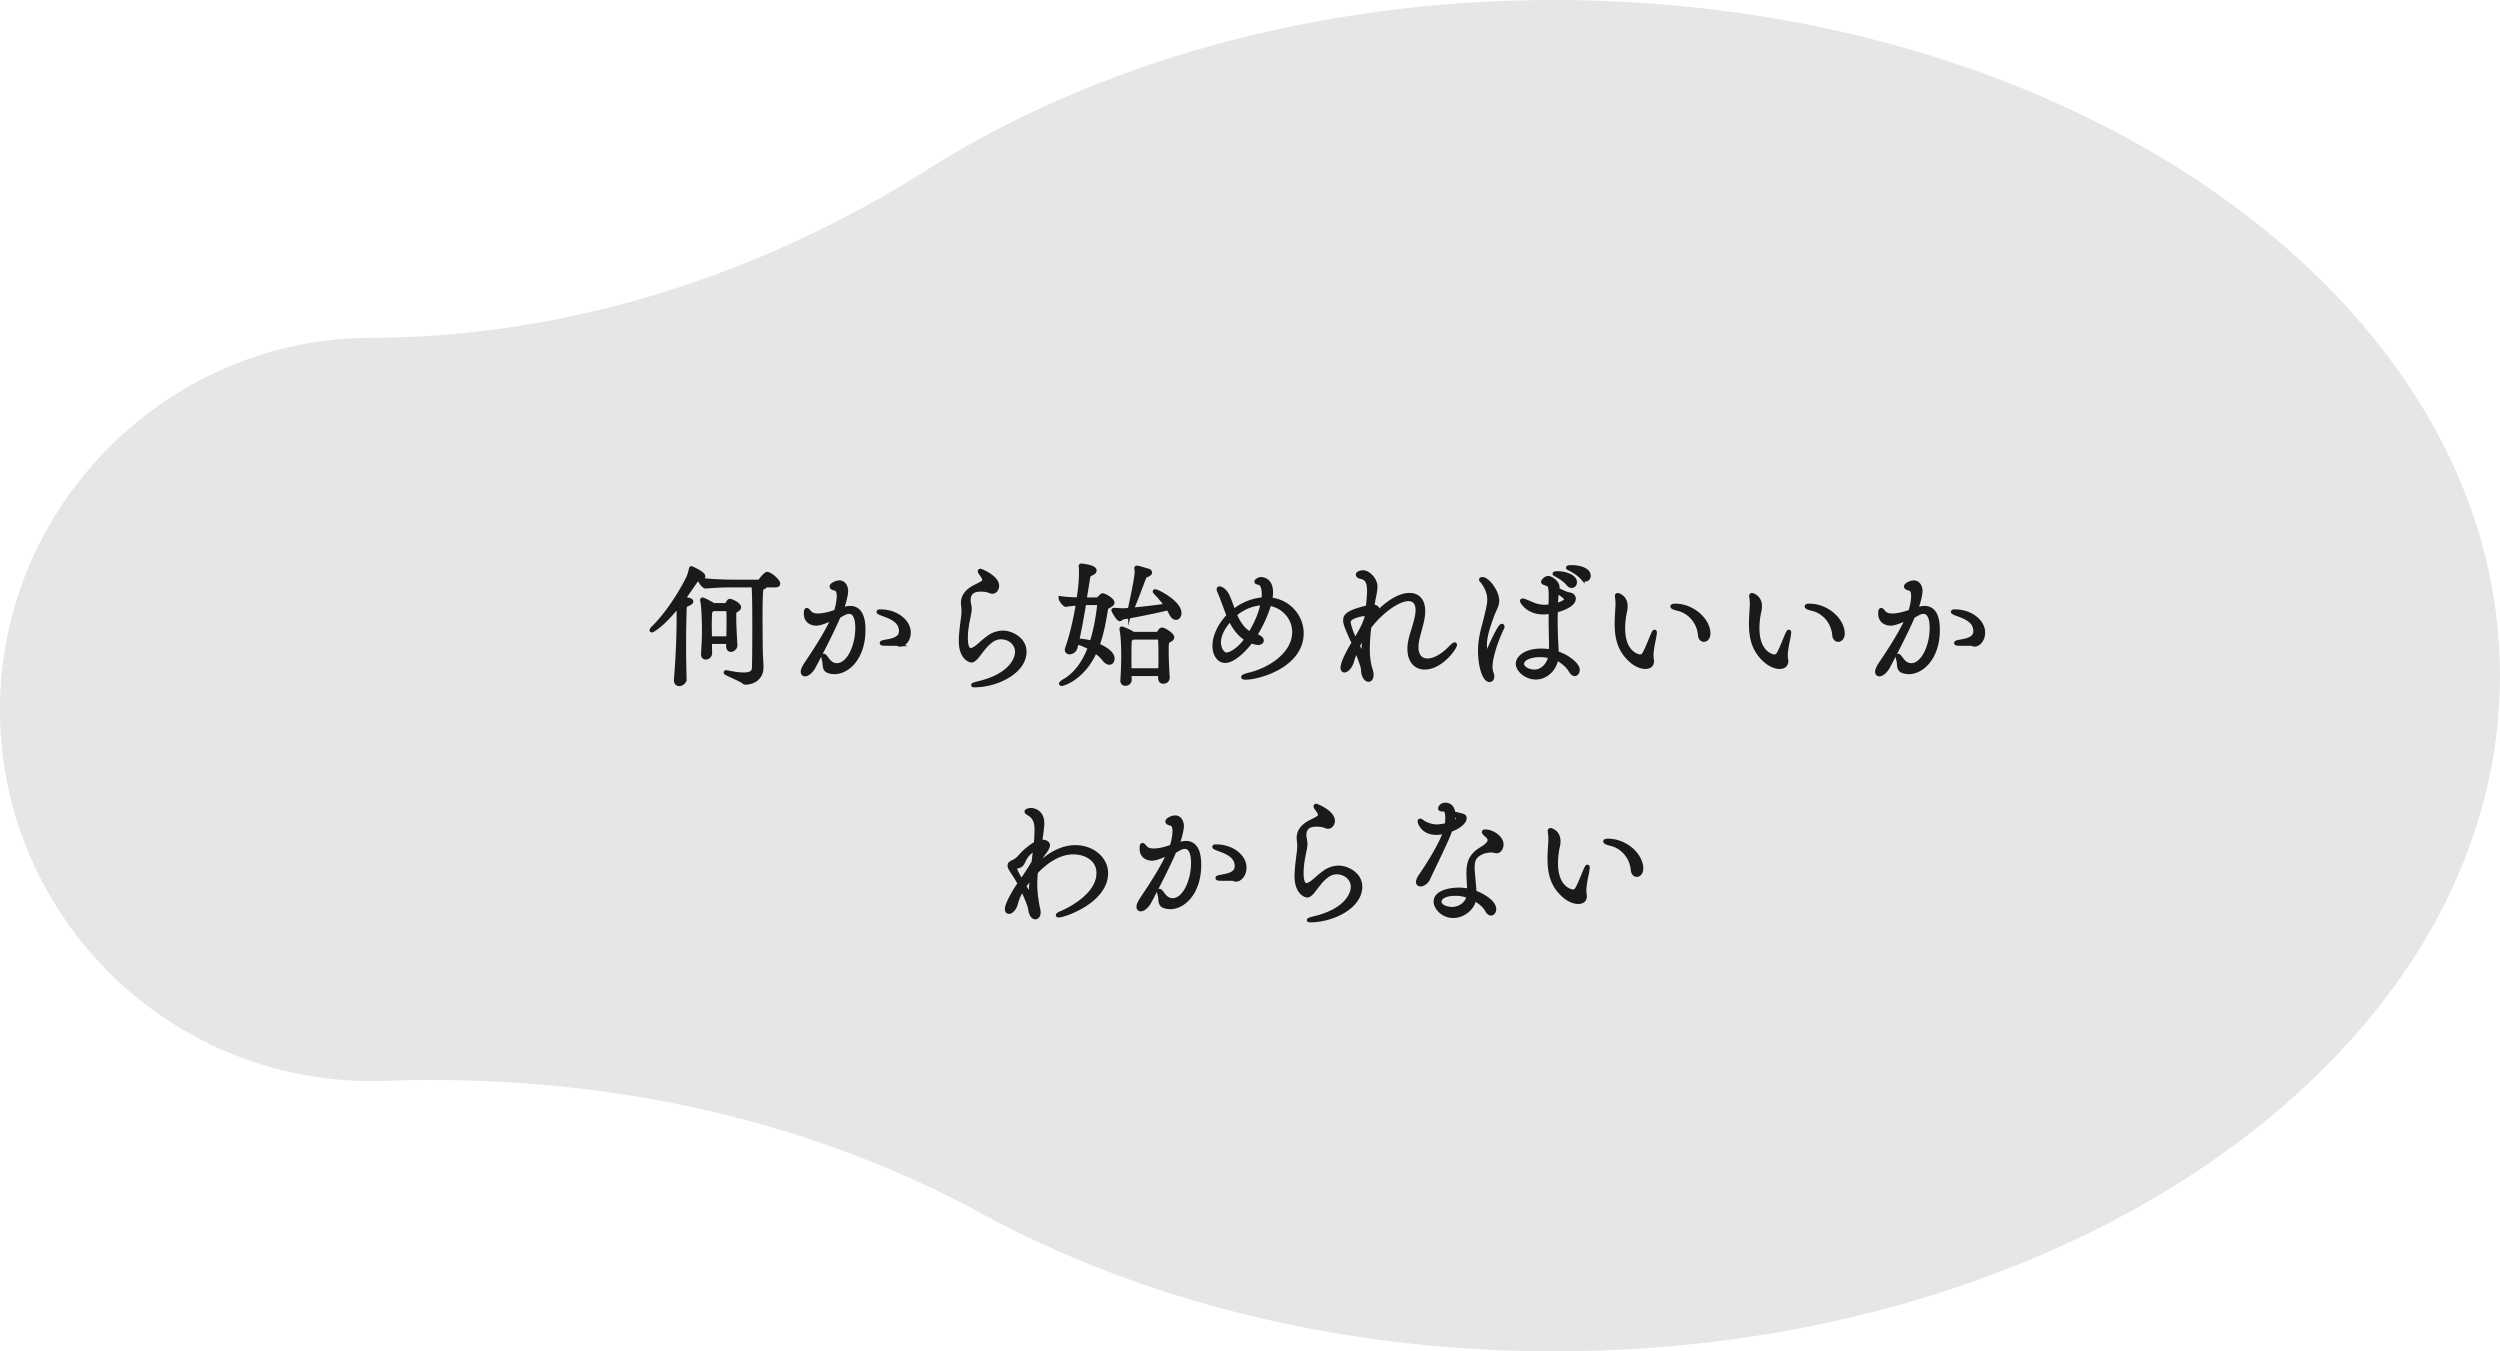 <svg xmlns="http://www.w3.org/2000/svg" viewBox="0 0 297.85 161"><g><path d="M185.15 0c-28.65 0-54.81 7.64-74.69 20.22-19.91 12.6-42.77 19.96-66.32 20.03-.39 0-.79 0-1.18.02C19.42 40.95.33 60.35 0 83.9c-.34 24.74 19.61 44.9 44.27 44.9.53 0 1.06 0 1.59-.03 24.7-.87 49.33 3.98 71.04 15.79 18.94 10.31 42.59 16.44 68.25 16.44 62.24 0 112.7-36.04 112.7-80.5S247.39 0 185.15 0z" fill="#e6e6e6"/><path d="M81.54 80.91c0 .34-.32.58-.62.58-.21 0-.38-.13-.38-.46v-.1c.21-2.35.32-5.22.32-7.17v-1.73c-1.99 2.54-3.17 3.07-3.2 3.07-.02 0-.02-.02-.02-.02 0-.05.08-.16.13-.21 1.3-1.23 2.96-3.51 4.18-5.92.19-.37.3-.85.37-1.14.02-.08.02-.11.05-.11.02 0 1.41.61 1.41.96 0 .13-.11.26-.5.34-.27.06-.3.06-.53.4-.46.67-.9 1.31-1.34 1.92.69.14.94.21.94.34 0 .1-.14.19-.35.29-.4.18-.43.18-.45.74-.03 1.28-.06 2.67-.06 4.19 0 1.25.02 2.59.06 4v.03zm9.56-11.17s.03.05.03.06c0 .05-.05.11-.13.14-.34.16-.29.06-.34.66-.05.66-.06 1.86-.06 3.12 0 1.98.03 4.1.05 4.37.02.34.06 1.04.06 1.44 0 1.33-1.12 1.79-1.87 1.79-.13 0-.19-.05-.29-.13-.3-.26-2.08-.96-2.08-1.07 0-.02.02-.02.05-.02.05 0 .11.02.22.03.77.16 1.39.24 1.87.24.78 0 1.18-.22 1.22-.75.03-.43.05-2.72.05-4.93s-.02-4.34-.1-4.96h-2.4c-.83 0-1.98.02-3.27.14h-.02c-.26 0-.67-.59-.67-.78 1.47.18 3.15.22 4.02.22h2.93c.1 0 .19-.06.24-.14.13-.19.62-.79.8-.79.03 0 .06 0 .1.02.58.22 1.2.93 1.2 1.12 0 .11-.06.21-.3.21H91.1zm-3.49 7.12c0 .37-.37.56-.51.56-.18 0-.34-.13-.34-.43v-.02c0-.18.02-.34.02-.5h-2.21c0 .4.02.85.02 1.36 0 .3-.26.5-.5.5-.18 0-.32-.11-.32-.38v-.06c.08-1.3.11-1.98.11-2.71 0-.35 0-.72-.02-1.17 0-.3-.05-1.78-.18-2.42 0-.05-.02-.08-.02-.11s.02-.05.03-.05c.1 0 .9.4 1.22.62l.06.05h1.46c.08 0 .18-.05.22-.13.06-.11.14-.26.22-.34.03-.02.05-.03.08-.03.26 0 1.09.43 1.09.75 0 .21-.29.32-.35.37-.21.18-.21.08-.22.46v.43c0 1.04.08 2.21.13 3.22v.02zm-.83-.8c.02-.67.03-1.31.03-1.95 0-.46 0-.93-.03-1.39 0-.02 0-.16-.08-.16h-1.78l-.05.03c-.22.21-.3.22-.3.77 0 .38-.02.77-.02 1.18s.02.91.02 1.52h2.21zm10.47-1.77c-.37 0-1.23-.16-1.23-1.18 0-.32.03-.43.11-.43.06 0 .14.1.26.24.24.32.62.42 1.02.42.75 0 1.49-.22 2.19-.46.21-.62.34-1.38.34-1.87s-.13-.85-.53-.91c-.16-.03-.32-.11-.32-.24 0-.16.51-.46.91-.46.66 0 .8.72.8 1.01 0 .45-.26 1.46-.5 2.08-.02.06-.05.13-.08.19.37-.13.7-.24 1.07-.24 1.54 0 1.57 1.94 1.57 2.62 0 3.31-1.89 5.01-3.44 5.01-.26 0-.5-.05-.69-.11-.59-.21-.42-.78-.53-1.22-.06-.24-.1-.4-.1-.5 0-.06.02-.1.05-.1.06 0 .19.14.4.43.29.42.69.69 1.15.69 1.41 0 2.45-2.27 2.45-4.45 0-1.25-.35-1.92-.98-1.92-.3 0-.46.05-1.26.53-.74 1.7-2.02 4.24-3.03 6.11-.22.38-.64.8-.96.8-.16 0-.27-.1-.27-.29 0-.26.19-.61.4-.93.64-.96 2.38-3.51 3.25-5.51-1.36.62-1.78.69-2.06.69zm9.8 2.45c-.1-.05-.29-.05-.61-.05-1.14 0-1.38 0-1.38-.08 0-.05.16-.1.4-.14.69-.14 1.89-.26 1.89-1.28 0-1.31-1.36-1.74-2.19-2.05-.35-.13-.48-.21-.48-.24s.08-.05.19-.05c2.02 0 3.39 1.28 3.39 2.5 0 .91-.58 1.44-.99 1.44a.51.51 0 0 1-.22-.05zm10.22-7.69c-.05-.34-.34-.62-.42-.77-.02-.03-.11-.16-.11-.22 0-.02.02-.05.06-.05.08 0 1.99.77 1.99 1.79 0 .37-.27.69-.54.69-.18 0-.35-.08-.51-.14-.21-.08-.58-.11-.91-.11-.42 0-1.44.05-1.44 1.26 0 .13.02.26.03.35.06.27.1.48.1.69 0 .35-.1.72-.24 1.46-.14.69-.22 1.41-.22 2 0 1.38.4 1.46.61 1.46.16 0 .35-.11.61-.27.38-.26.82-.75 1.58-1.28.46-.34 1.09-.53 1.66-.53.85 0 2.53.7 2.53 2.26 0 2.4-3.31 4-5.97 4-.08 0-.13 0-.13-.02 0-.03.22-.11.75-.24 3.65-.9 4.48-2.8 4.48-3.73 0-.99-.88-1.73-1.92-1.73-.38 0-.78.11-1.14.38-.75.56-1.01 1.01-1.76 1.95-.26.3-.45.43-.62.43-.19 0-1.26-.34-1.26-2.31 0-.88.18-2.11.29-3.01.02-.21.03-.37.03-.54 0-.21-.02-.43-.05-.74 0-.08-.02-.14-.02-.22 0-.86.53-1.39 1.06-1.73.34-.21.74-.38 1.09-.58.27-.14.4-.3.4-.46v-.05zm13.53 2.36c.06 0 .13-.08.21-.18.11-.13.3-.3.37-.3.16 0 1.15.51 1.15.88 0 .19-.27.27-.38.37-.14.11-.32.02-.4.46-.22 1.33-.48 2.83-.99 4.23.82.37 1.78.91 1.78 1.6 0 .27-.14.48-.37.48-.18 0-.4-.13-.64-.43-.24-.32-.61-.66-1.06-.96-1.41 3.22-3.81 3.92-3.99 3.92-.03 0-.06-.02-.06-.03 0-.05.14-.18.45-.35 1.41-.85 2.35-2.27 2.99-3.94-.5-.27-1.04-.51-1.58-.64-.06.26-.11.48-.18.69-.08.3-.42.5-.67.5-.18 0-.32-.1-.32-.29 0-.06.02-.14.05-.22.5-1.39.98-3.43 1.28-5.31-.45.03-.98.08-1.44.16h-.02c-.18 0-.61-.61-.61-.77.66.1 1.47.13 2.13.14.19-1.15.3-2.14.3-3.3 0-.21 0-.38-.02-.53 0-.06-.02-.11-.02-.14 0-.05.02-.06.06-.06.11 0 1.58.16 1.58.58 0 .13-.1.24-.34.35-.43.19-.38.24-.48.83l-.37 2.29 1.57-.02zm-1.63.43c-.26 1.54-.56 3.23-.85 4.48.59.02 1.17.1 1.73.27.48-1.44.75-3.04.93-4.59 0-.08-.02-.16-.13-.16h-1.68zm5.43.82c.82-3.73.83-4.31.83-4.59 0-.11-.02-.21-.02-.26 0-.06-.02-.1-.02-.13s.02-.05.05-.05c.02 0 .05.02.1.02.1 0 .91.26 1.26.35.11.03.21.11.21.21s-.1.19-.34.29c-.27.1-.3.16-.37.34-.29.72-.99 2.69-1.5 3.81 1.47-.14 2.96-.3 4.16-.5-.38-.58-.86-1.12-1.23-1.5-.1-.11-.14-.16-.14-.18l.02-.02c.3 0 2.9 1.33 2.9 2.59 0 .34-.18.56-.4.56-.19 0-.4-.14-.59-.53-.1-.19-.21-.4-.35-.62-.98.26-3.7.83-5.36 1.1-.19.02-.27.21-.4.21-.18 0-.75-.96-.75-1.06 0-.03.03-.03.06-.03h.11c.37.02.74.05 1.02.05.13 0 .22 0 .32-.02l.43-.05zm4.51 8.07c0 .24-.16.48-.51.48-.19 0-.37-.11-.37-.4v-.51h-3.67c0 .21.02.45.02.7 0 .29-.27.46-.51.46-.18 0-.34-.11-.34-.37v-.03c.08-1.33.1-2.18.1-2.83 0-.98-.03-2.38-.19-3.17-.02-.05-.02-.1-.02-.11 0-.05.02-.06.03-.06.13 0 1.07.43 1.28.59l.05.05h2.88c.08 0 .18-.06.22-.14.06-.11.21-.32.29-.35.02-.02.05-.02.1-.02.19 0 1.18.58 1.18.91 0 .21-.26.3-.37.37-.29.16-.29.29-.29 1.44 0 .8.05 1.75.11 2.96v.03zm-.86-.85c.02-.72.02-1.34.02-1.89 0-.75-.02-1.36-.05-1.86 0 0 0-.18-.19-.18h-3.06s-.06.03-.1.06c-.27.21-.29.13-.3.72-.02.58-.02 1.04-.02 1.46 0 .58 0 1.07.02 1.68h3.68zm11.22-4.18c.69.21.85.46.85.61 0 .13-.16.29-.43.29-.05 0-.42-.05-.86-.22-.32.48-1.87 2.35-3.07 2.35-.78 0-1.26-.82-1.26-1.79 0-1.09.58-2.43 1.7-3.59-.16-.37-.3-.75-.43-1.1-.26-.69-.51-1.38-.72-1.84a.594.594 0 0 1-.05-.19c0-.08.03-.11.1-.11.13 0 .58.18.9.8.24.46.46 1.18.77 1.94.99-.82 2.29-1.36 3.58-1.44.02-.21.03-.4.03-.58 0-.67-.14-1.14-.42-1.34-.11-.08-.46-.08-.46-.19s.32-.3.54-.3c.1 0 1.18.02 1.18 1.57 0 .26-.03.56-.1.86 2.29.22 3.75 2.11 3.75 4 0 3.89-5.15 5.3-6.66 5.3-.18 0-.29-.03-.29-.06 0-.06.21-.16.64-.27 2.74-.64 5.44-2.58 5.44-5.09 0-1.71-1.3-3.14-2.99-3.39-.32 1.2-.96 2.61-1.73 3.81zm-2.9-1.95c-.88.96-1.36 1.95-1.36 2.8 0 .51.3 1.44.94 1.44.51 0 1.6-.69 2.38-1.86-.9-.53-1.5-1.41-1.97-2.38zm.53-.53c.43.96.99 1.87 1.84 2.29.85-1.38 1.31-2.64 1.5-3.65-1.17.03-2.37.51-3.35 1.36zm21.64 3.85c0 1.09.54 1.63 1.34 1.63.75 0 1.73-.5 2.67-1.46.32-.34.5-.46.56-.46.02 0 .03.02.03.05 0 .3-1.63 2.69-3.6 2.69-1.04 0-1.81-.75-1.81-2.21 0-.14 0-.29.02-.45.1-1.02.62-2.18.85-3.33.06-.3.1-.58.1-.82 0-.9-.42-1.34-1.1-1.34-1.23 0-3.25 1.46-4.67 3.31-.11.86-.18 1.87-.18 2.62 0 .85.08 1.68.32 2.43.08.27.13.48.13.67 0 .38-.16.58-.35.58-.29 0-.64-.42-.66-1.25-.02-.42-.48-1.54-.8-2.37-.22.51-.4.98-.5 1.34-.16.69-.64 1.17-.91 1.17-.13 0-.22-.11-.22-.32 0-.74 1.04-2.5 1.33-2.96-.91-1.91-1.02-2.38-1.02-2.69 0-.61.45-.99 2.71-1.55.02-.13.03-.24.03-.32.05-.59.11-1.15.11-1.65 0-1.28-.45-1.54-.99-1.66-.21-.05-.35-.14-.35-.26 0-.16.35-.27.62-.27.56 0 1.46.8 1.46 1.7 0 .29-.05.66-.16 1.17-.1.45-.16.88-.19 1.14 0 .03-.02.05-.02.08h.1c.38.03.51.18.51.35 0 .24-.21.53-.53 1.01 1.81-2.05 3.34-2.75 4.35-2.75s1.63.67 1.63 1.92c0 .22-.02.48-.06.74-.19 1.2-.7 2.38-.74 3.41v.11zm-5.87-3.89c-.08-.05-.19-.05-.21-.05-.37.02-1.99.3-1.99.96 0 .35.27 1.2.77 2.26.75-1.26 1.01-1.7 1.34-2.66.03-.18.06-.35.08-.51zm-.38 4.5c0-.13-.02-.26-.02-.42 0-.53.05-1.17.11-1.83-.3.46-.4.66-.83 1.55.35.7.62.99.69.99.03 0 .05-.05.05-.18v-.13zm13.85-.13c0-1.76.54-3.15.8-4.34.13-.62.3-1.18.3-1.78 0-.62-.18-1.28-.77-2.1-.1-.13-.21-.22-.21-.27 0-.06.16-.06.18-.06.56 0 1.73 1.49 1.73 2.56 0 .61-.35 1.04-.67 1.95-.37 1.06-.8 2.24-.8 3.36 0 .24.05 1.06.21 1.06.05 0 .11-.1.21-.32.4-.96 1.36-3.04 1.62-3.04.03 0 .06.03.06.1 0 .03-.02.1-.05.16-.69 1.39-1.38 3.47-1.38 4.58 0 .29.03.56.13.8.06.14.08.27.08.38 0 .26-.13.42-.32.42-.58 0-1.12-1.6-1.12-3.46zm8.4-5.3c0-.32.02-.62.02-.93v-.22c0-1.41-.14-1.41-.46-1.54-.27-.1-.45-.14-.45-.24 0-.06.26-.45.61-.45.29 0 1.1.51 1.1 1.12 0 .1-.02.18-.03.27.32.14.85.4 1.01.45.21.08.54.14.66.18.14.05.29.22.29.43 0 .86-1.87 1.36-2.14 1.42 0 .35-.02.7-.02 1.04 0 1.12.03 2.1.06 2.59.02.46.06.98.06 1.44 1.5.48 2.51 1.47 2.51 1.98 0 .27-.14.51-.35.51-.13 0-.29-.1-.45-.37-.42-.71-1.14-1.23-1.74-1.54-.16 1.3-1.23 2.32-2.45 2.32-1.15 0-2.13-.9-2.13-1.62 0-.85 1.14-1.57 2.77-1.57.38 0 .78.03 1.17.11.02-.3.02-.59.02-.86-.02-.72-.05-2.32-.05-3.91-.58.1-.8.1-.85.1-1.86 0-2.56-1.26-2.56-1.36 0-.03.02-.05.06-.05.06 0 .18.03.35.1.26.1.8.35 1.12.46.32.11.72.19 1.15.19.13 0 .24 0 .37-.02l.35-.06zm-1.28 5.79c-1.01 0-2.13.34-2.13 1.07 0 .51.77.91 1.46.91.94 0 1.73-.77 1.92-1.82-.45-.11-.87-.16-1.25-.16zm3.41-8.45c-.42-.5-.99-.85-1.41-1.09-.1-.05-.24-.11-.24-.14s.14-.06.35-.06c.78 0 2.06.34 2.06 1.07 0 .26-.18.43-.38.43-.13 0-.26-.06-.38-.21zm-1.41 1.15c-.05.45-.1.91-.11 1.38 1.14-.3 1.25-.61 1.25-.7 0-.21-.14-.32-1.09-1.01l-.05.34zm3.06-1.91c-.43-.48-1.02-.83-1.46-1.06-.1-.05-.24-.1-.24-.13s.16-.06.46-.06c.87 0 1.99.3 1.99 1.02 0 .24-.16.43-.37.43-.11 0-.26-.06-.38-.21zm8.27 10c0 .18-.05.62-.78.62-.56 0-1.2-.34-1.6-.69-1.49-1.26-1.79-2.8-1.79-4.47 0-.61.05-1.23.08-1.86.02-.16.02-.32.02-.46 0-.3-.02-.56-.06-.82 0-.05-.02-.08-.02-.11 0-.1.03-.14.1-.14.03 0 .93.22.93 1.34 0 .19-.03.38-.06.54-.13.54-.24 1.3-.24 2.08 0 3.01 1.81 3.36 2.02 3.36.26 0 .42-.14.53-.34.32-.56.69-1.55.96-2.18.14-.32.21-.43.24-.43s.03.03.03.1c0 .13-.05.37-.06.45-.06.4-.26 1.1-.34 2.1v.18c0 .29.05.46.06.67v.05zm5.75-3.19c-.13-1.49-1.17-2.75-2.58-3.1-.48-.11-.7-.22-.7-.29 0-.05.11-.08.3-.08 2.18 0 3.97 1.78 3.97 3.3 0 .5-.27.75-.53.75-.22 0-.43-.19-.46-.58zm10.25 3.19c0 .18-.05.62-.78.62-.56 0-1.2-.34-1.6-.69-1.49-1.26-1.79-2.8-1.79-4.47 0-.61.05-1.23.08-1.86.02-.16.02-.32.02-.46 0-.3-.02-.56-.06-.82 0-.05-.02-.08-.02-.11 0-.1.03-.14.1-.14.03 0 .93.22.93 1.34 0 .19-.03.38-.06.54-.13.54-.24 1.3-.24 2.08 0 3.01 1.81 3.36 2.02 3.36.26 0 .42-.14.53-.34.32-.56.69-1.55.96-2.18.14-.32.21-.43.24-.43s.03.03.03.1c0 .13-.05.37-.06.45-.06.4-.26 1.1-.34 2.1v.18c0 .29.05.46.06.67v.05zm5.75-3.19c-.13-1.49-1.17-2.75-2.58-3.1-.48-.11-.7-.22-.7-.29 0-.05.11-.08.3-.08 2.18 0 3.97 1.78 3.97 3.3 0 .5-.27.75-.53.75-.22 0-.43-.19-.46-.58zm6.71-1.35c-.37 0-1.23-.16-1.23-1.18 0-.32.03-.43.11-.43.06 0 .14.1.26.24.24.32.62.42 1.02.42.75 0 1.49-.22 2.19-.46.21-.62.34-1.38.34-1.87s-.13-.85-.53-.91c-.16-.03-.32-.11-.32-.24 0-.16.51-.46.91-.46.66 0 .8.72.8 1.01 0 .45-.26 1.46-.5 2.08-.02.06-.05.13-.08.19.37-.13.7-.24 1.07-.24 1.54 0 1.57 1.94 1.57 2.62 0 3.31-1.89 5.01-3.44 5.01-.26 0-.5-.05-.69-.11-.59-.21-.42-.78-.53-1.22-.06-.24-.1-.4-.1-.5 0-.06.02-.1.05-.1.06 0 .19.14.4.43.29.42.69.69 1.15.69 1.41 0 2.45-2.27 2.45-4.45 0-1.25-.35-1.92-.98-1.92-.3 0-.46.05-1.26.53-.74 1.7-2.02 4.24-3.03 6.11-.22.38-.64.8-.96.8-.16 0-.27-.1-.27-.29 0-.26.19-.61.4-.93.64-.96 2.38-3.51 3.25-5.51-1.36.62-1.78.69-2.06.69zm9.8 2.45c-.1-.05-.29-.05-.61-.05-1.14 0-1.38 0-1.38-.08 0-.05.16-.1.4-.14.69-.14 1.89-.26 1.89-1.28 0-1.31-1.36-1.74-2.19-2.05-.35-.13-.48-.21-.48-.24s.08-.05.19-.05c2.02 0 3.39 1.28 3.39 2.5 0 .91-.58 1.44-.99 1.44a.51.51 0 0 1-.22-.05zm-111.43 26.44c1.58-1.63 3.17-2.24 4.5-2.24 1.99 0 3.65 1.34 3.65 3.09 0 3.31-4.96 5.03-5.65 5.03-.05 0-.08-.02-.08-.03 0-.05.22-.18.53-.3.3-.13 4.31-1.89 4.31-4.71 0-1.73-1.6-2.48-2.99-2.48-1.23 0-2.75.56-4.39 2.26-.05.05-.06.1-.11.14 0 .05-.06.82-.06 1.42 0 .99.16 2.13.35 2.96.03.14.05.27.05.38 0 .37-.18.58-.37.58-.26 0-.54-.3-.61-.96-.05-.45-.61-1.71-.94-2.42-.29.42-.58.98-.8 1.79-.16.59-.54.94-.8.94-.14 0-.24-.1-.24-.32 0-.61.93-2.19 1.52-3.04-.32-.61-.75-1.25-.91-1.5-.14-.21-.29-.43-.29-.64 0-.14.08-.29.32-.38.48-.21.72-.46.9-.66.54-.64 1.26-1.2 1.86-1.57l.05-.03c.02-.26.05-.5.05-.72.02-.32.03-.62.03-.93 0-.78-.14-1.46-.93-1.92-.18-.11-.26-.18-.26-.22 0-.1.32-.19.53-.19.26 0 1.33.18 1.33 1.6 0 .29-.1 1.14-.26 2.16.7 0 .93.18.93.43 0 .38-.51.93-.78 1.36-.18.27-.37.62-.58.99l-.03.35.19-.22zm-.27-2.08c-.53.26-1.04.66-1.41 1.47-.22.48-.37.59-.88.69-.14.03-.18.1-.18.14s.03.1.03.13c.13.35.45.94.75 1.47.18-.21.96-1.34 1.49-2.27.06-.58.14-1.12.19-1.63zm-.53 5.19c0-.72.11-1.39.18-2-.35.43-.69.85-.98 1.28.21.38.66 1.2.75 1.2.03 0 .05-.05.05-.16v-.32zm1.09-4.88c.06-.1.13-.22.13-.34 0-.08-.05-.16-.18-.16-.03 0-.06.02-.1.02l-.16 1.04.3-.56zm13.34.88c-.37 0-1.23-.16-1.23-1.18 0-.32.03-.43.11-.43.06 0 .14.1.26.24.24.32.62.42 1.02.42.75 0 1.49-.22 2.19-.46.21-.62.34-1.38.34-1.87s-.13-.85-.53-.91c-.16-.03-.32-.11-.32-.24 0-.16.51-.46.91-.46.66 0 .8.72.8 1.01 0 .45-.26 1.46-.5 2.08-.02.06-.05.13-.08.19.37-.13.7-.24 1.07-.24 1.54 0 1.57 1.94 1.57 2.62 0 3.31-1.89 5.01-3.44 5.01-.26 0-.5-.05-.69-.11-.59-.21-.42-.78-.53-1.22-.06-.24-.1-.4-.1-.5 0-.06.02-.1.05-.1.06 0 .19.14.4.43.29.42.69.69 1.15.69 1.41 0 2.45-2.27 2.45-4.45 0-1.25-.35-1.92-.98-1.92-.3 0-.46.05-1.26.53-.74 1.7-2.02 4.24-3.03 6.11-.22.38-.64.8-.96.8-.16 0-.27-.1-.27-.29 0-.26.19-.61.4-.93.64-.96 2.38-3.51 3.25-5.51-1.36.62-1.78.69-2.06.69zm9.8 2.45c-.1-.05-.29-.05-.61-.05-1.14 0-1.38 0-1.38-.08 0-.05.16-.1.4-.14.69-.14 1.89-.26 1.89-1.28 0-1.31-1.36-1.74-2.19-2.05-.35-.13-.48-.21-.48-.24s.08-.05.19-.05c2.02 0 3.39 1.28 3.39 2.5 0 .91-.58 1.44-.99 1.44a.51.51 0 0 1-.22-.05zm10.22-7.69c-.05-.34-.34-.62-.42-.77-.02-.03-.11-.16-.11-.22 0-.02.02-.05.06-.05.08 0 1.99.77 1.99 1.79 0 .37-.27.69-.54.69-.18 0-.35-.08-.51-.14-.21-.08-.58-.11-.91-.11-.42 0-1.44.05-1.44 1.26 0 .13.02.26.03.35.06.27.1.48.1.69 0 .35-.1.72-.24 1.46-.14.69-.22 1.41-.22 2 0 1.38.4 1.46.61 1.46.16 0 .35-.11.61-.27.38-.26.82-.75 1.58-1.28.46-.34 1.09-.53 1.66-.53.85 0 2.53.7 2.53 2.26 0 2.4-3.31 4-5.97 4-.08 0-.13 0-.13-.02 0-.03.22-.11.75-.24 3.65-.9 4.48-2.8 4.48-3.73 0-.99-.88-1.73-1.92-1.73-.38 0-.78.11-1.14.38-.75.56-1.01 1.01-1.76 1.95-.26.3-.45.43-.62.43-.19 0-1.26-.34-1.26-2.31 0-.88.18-2.11.29-3.01.02-.21.03-.37.03-.54 0-.21-.02-.43-.05-.74 0-.08-.02-.14-.02-.22 0-.86.53-1.39 1.06-1.73.34-.21.74-.38 1.09-.58.27-.14.4-.3.4-.46v-.05zm16.38-.01c.8.18.83.19.83.48s-.43.9-1.7 1.36c-.06.19-.13.38-.21.58-.46 1.15-1.91 4.08-2.42 5.2-.22.46-.62.7-.9.7-.18 0-.3-.08-.3-.29 0-.16.1-.4.3-.7 1.81-2.67 2.61-4.29 2.95-5.31-.62.14-.86.16-1.07.16-1.68 0-1.99-1.3-1.99-1.36 0-.05.02-.08.05-.08.1 0 .27.14.32.18.27.21.99.51 1.65.51.45 0 .93-.1 1.22-.18.03-.27.06-.54.06-.79 0-1.04-.29-1.06-.46-1.06-.26 0-.4-.03-.4-.14 0-.06.18-.42.59-.42.91 0 .96.93.96 1.02l.51.13zm4.13 4.27c-.19 0-.78.05-1.06.16-1.06.42-1.28.98-1.28 1.86 0 .27.02.56.05.9 0 0 .13 1.38.18 2.1 1.2.42 2.34 1.25 2.34 1.97 0 .3-.16.53-.37.53-.14 0-.32-.11-.46-.38-.27-.5-.83-1.01-1.54-1.38-.19 1.18-1.36 2.05-2.51 2.05-1.23 0-2.08-.98-2.08-1.71 0-1.14 1.81-1.41 2.74-1.41.43 0 .85.05 1.25.14 0-.7-.08-1.44-.08-2.06v-.1c0-1.3.35-2.11 1.54-2.83.59-.35.98-.7.98-1.06 0-.14-.06-.29-.19-.43-.1-.11-.3-.27-.35-.32-.1-.1-.14-.16-.14-.21s.05-.06.16-.06c.77 0 1.92.69 1.92 1.54 0 .43-.27.8-.54.8-.14 0-.3-.06-.46-.08h-.06zm-4.4 5.17c-1.3 0-1.89.48-1.89.94 0 .56.8.88 1.49.88 1.04 0 1.87-.72 2-1.54-.51-.18-1.06-.29-1.6-.29zm-.37-8.42c.42-.18.8-.4.8-.61 0-.1-.08-.16-.67-.4 0 .29-.05.64-.13 1.01zm15.78 8.77c0 .18-.05.62-.78.62-.56 0-1.2-.34-1.6-.69-1.49-1.26-1.79-2.8-1.79-4.47 0-.61.05-1.23.08-1.86.02-.16.02-.32.02-.46 0-.3-.02-.56-.06-.82 0-.05-.02-.08-.02-.11 0-.1.03-.14.1-.14.03 0 .93.22.93 1.34 0 .19-.03.38-.06.54-.13.54-.24 1.3-.24 2.08 0 3.01 1.81 3.36 2.02 3.36.26 0 .42-.14.53-.34.32-.56.69-1.55.96-2.18.14-.32.21-.43.24-.43s.03.03.03.1c0 .13-.05.37-.06.45-.06.4-.26 1.1-.34 2.1v.18c0 .29.05.46.06.67v.05zm5.75-3.19c-.13-1.49-1.17-2.75-2.58-3.1-.48-.11-.7-.22-.7-.29 0-.05.11-.08.3-.08 2.18 0 3.97 1.78 3.97 3.3 0 .5-.27.75-.53.75-.22 0-.43-.19-.46-.58z" fill="#1a1a1a" stroke="#1a1a1a" stroke-miterlimit="10" stroke-width=".5"/></g></svg>